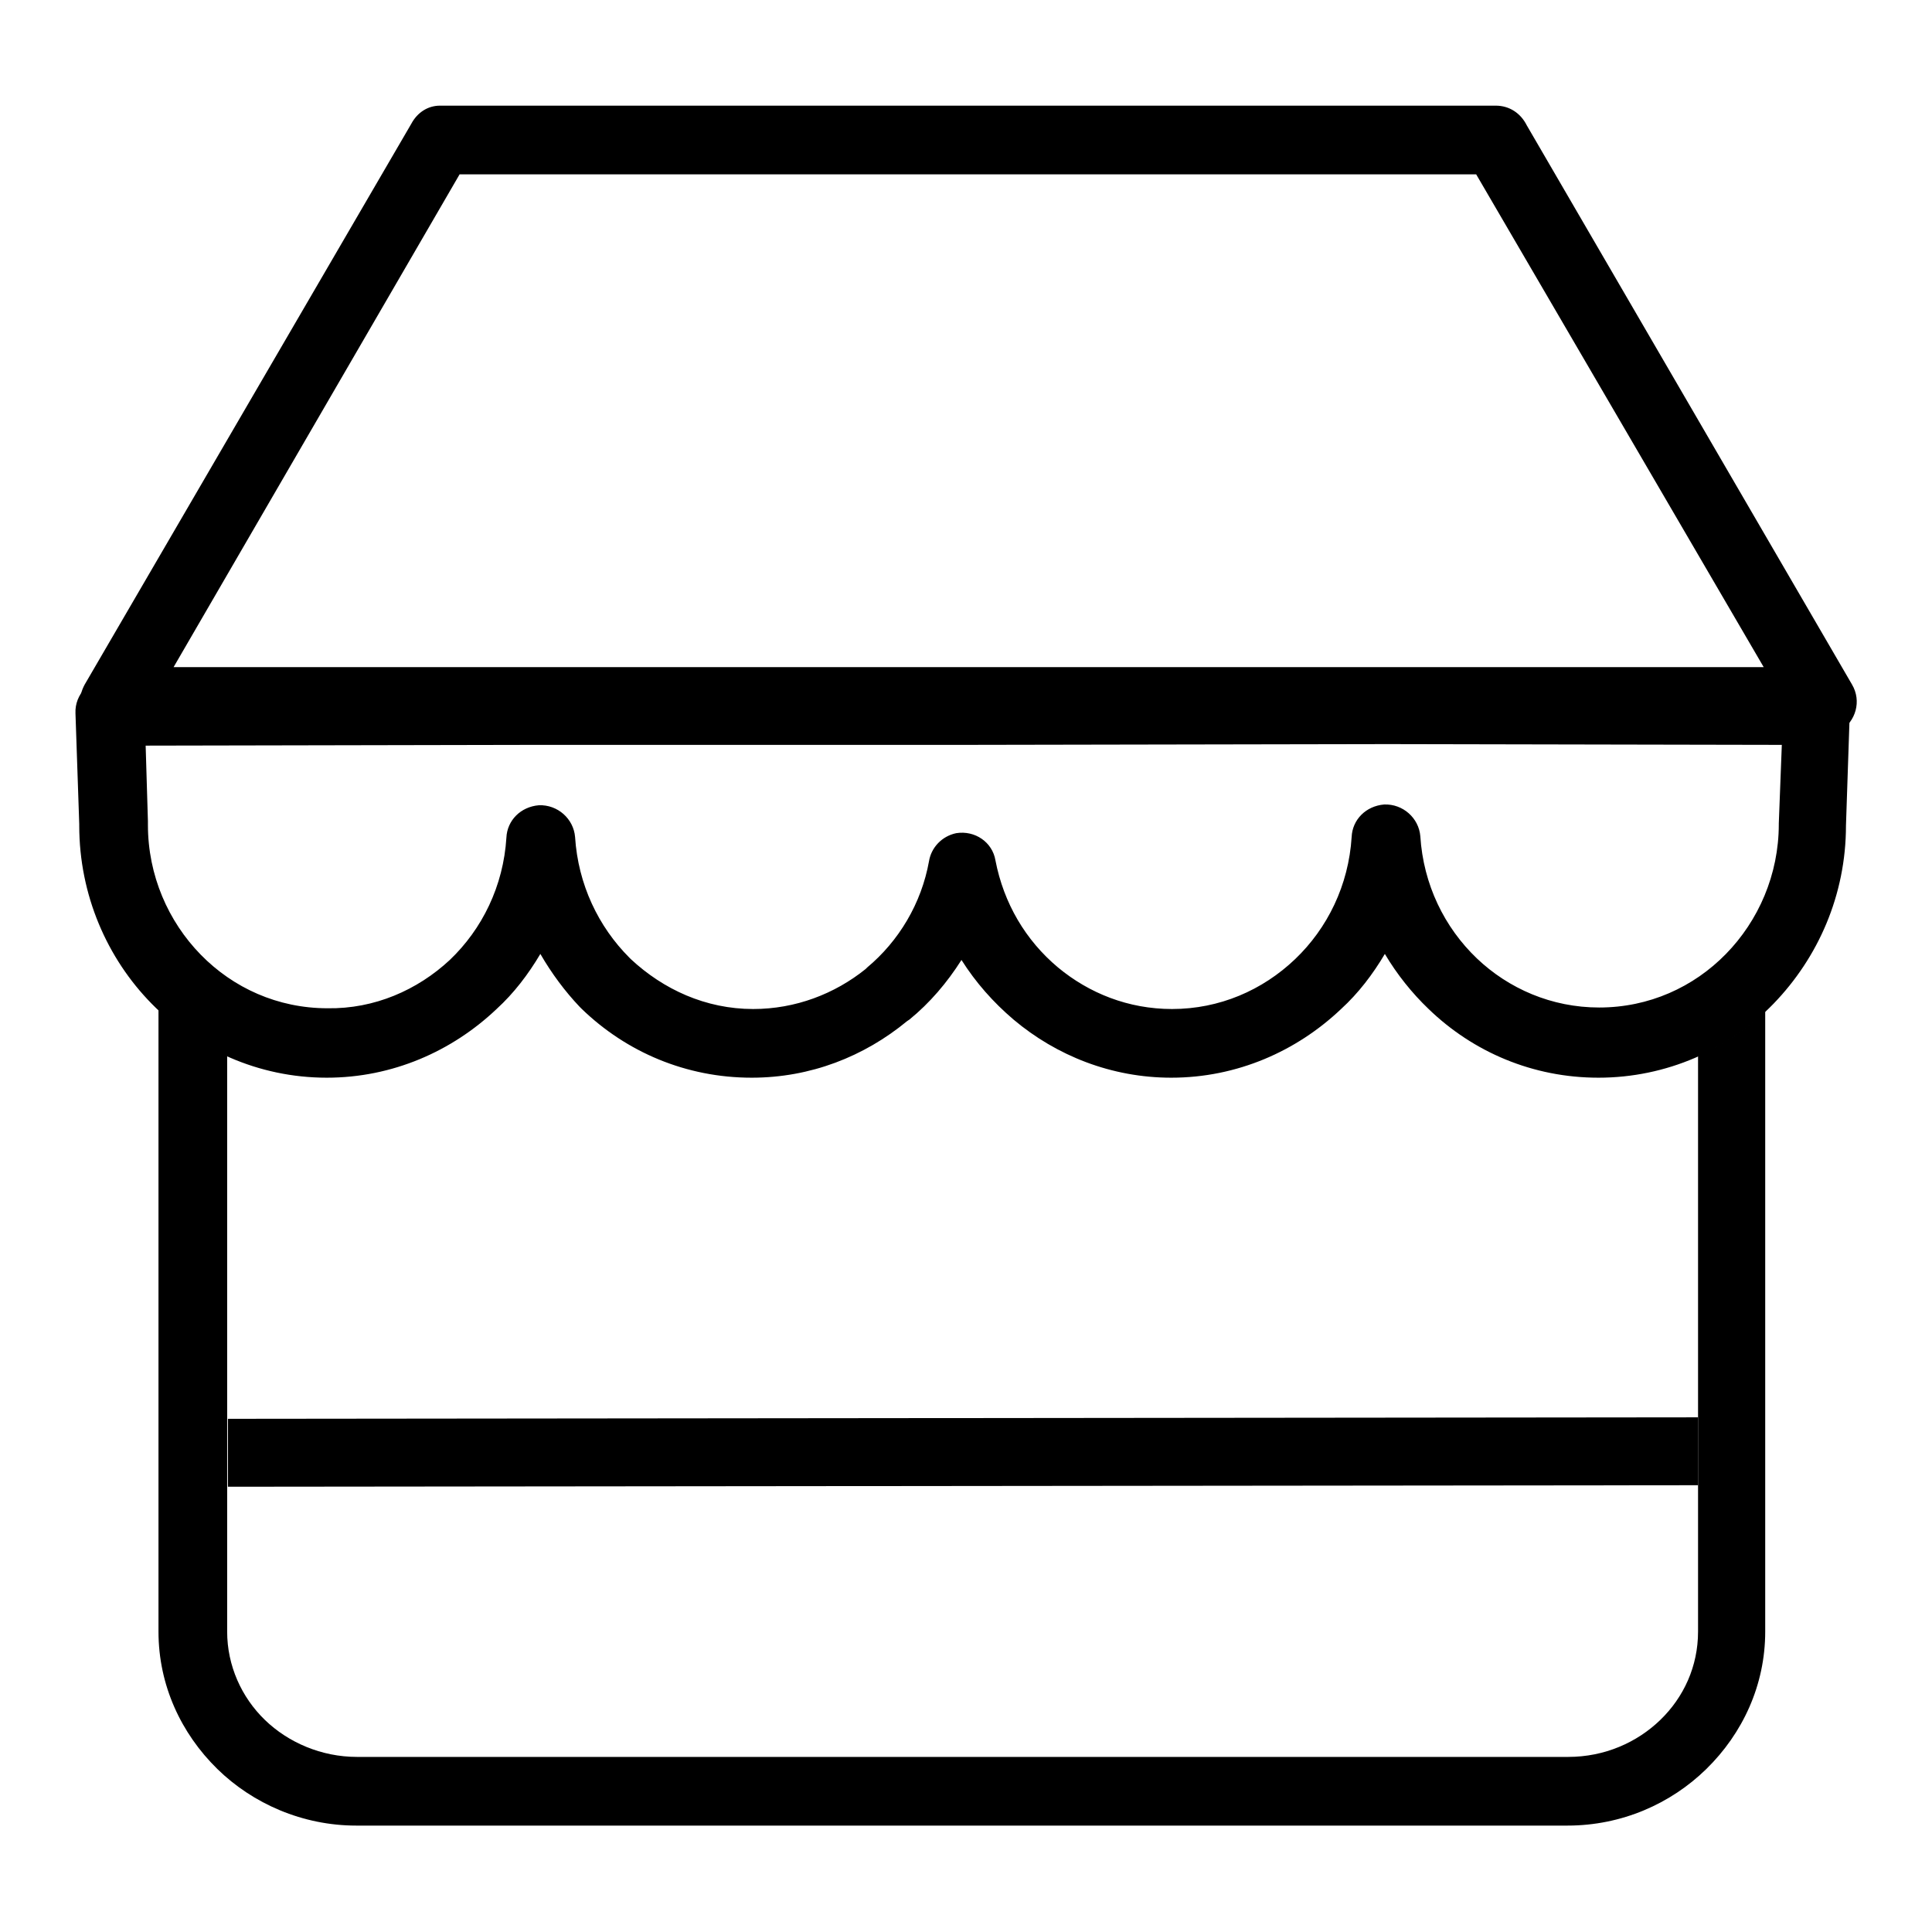 <?xml version="1.0" encoding="utf-8"?>
<!-- Svg Vector Icons : http://www.onlinewebfonts.com/icon -->
<!DOCTYPE svg PUBLIC "-//W3C//DTD SVG 1.1//EN" "http://www.w3.org/Graphics/SVG/1.1/DTD/svg11.dtd">
<svg version="1.1" xmlns="http://www.w3.org/2000/svg" xmlns:xlink="http://www.w3.org/1999/xlink" x="0px" y="0px" viewBox="0 0 256 256" enable-background="new 0 0 256 256" xml:space="preserve">
<g><g><path fill="#000000" d="M58.3,14h139.9c1.8,0,3.3,1,4.1,2.6l43.1,74.1c1.3,2.2,0.5,4.9-1.6,6.2c-0.7,0.4-1.5,0.6-2.3,0.6l0,0H15.1c-2.5,0-4.5-2-4.5-4.5c0-0.9,0.3-1.8,0.8-2.6l43.1-74C55.3,14.9,56.7,14,58.3,14L58.3,14L58.3,14z M195.6,23.1H60.9L23,88.4h210.7L195.6,23.1z"/><path fill="#000000" d="M225,139.9v76.3c0,4.6-1.9,8.7-5,11.7c-3.1,3-7.4,4.9-12.2,4.9H47.3c-4.7,0-9.1-1.9-12.2-4.9c-3.1-3-5-7.2-5-11.7v-76.5c-3.4-1.5-6.4-3.6-9.1-6.2v82.7c0,7.1,3,13.5,7.8,18.2c4.7,4.6,11.3,7.5,18.4,7.5h160.5c7.2,0,13.7-2.9,18.4-7.5c4.8-4.7,7.8-11.1,7.8-18.2v-82.3C231.4,136.4,228.3,138.4,225,139.9z"/><path fill="#000000" d="M225,196.8L30.2,197v-9l194.8-0.2V196.8z"/><path fill="#000000" d="M71.6,126.4c-1.6,2.7-3.5,5.2-5.8,7.3c-5.9,5.6-13.8,9.1-22.5,9.1c-9.1,0-17.3-3.8-23.2-9.8c-5.9-6-9.6-14.4-9.6-23.6v-0.2L10,94.5c-0.1-2.5,1.9-4.6,4.4-4.6h0.3l55.4-0.1c0.1,0,0.3,0,0.5,0l0.4,0h0.6h1h0.2l54.8,0.1l54.6-0.1c0.1,0,0.3,0,0.4,0l0.4,0h0.6h1h0.2l55.8,0.1c2.5,0,4.5,2,4.5,4.5v0.1l0,0l-0.5,14.9l0,0c0,9.2-3.7,17.5-9.6,23.6c-5.9,6.1-14.2,9.8-23.2,9.8c-8.7,0-16.6-3.4-22.5-9.1c-2.2-2.1-4.2-4.6-5.8-7.3c-1.6,2.7-3.5,5.2-5.8,7.3h0h0c-5.9,5.6-13.8,9.1-22.5,9.1c-7.9,0-15.2-2.9-20.9-7.7l0,0l0,0c-2.7-2.3-5-4.9-6.9-7.9c-1.9,3-4.2,5.7-6.9,7.9l-0.3,0.2c-5.7,4.7-12.8,7.5-20.6,7.5c-8.7,0-16.6-3.4-22.5-9.1c-0.1-0.1-0.2-0.2-0.3-0.3C74.9,131.4,73.1,129,71.6,126.4L71.6,126.4z M59.6,127.2c4.3-4.1,7.1-9.8,7.5-16.2c0.1-2.3,1.9-4.1,4.3-4.3c2.5-0.1,4.6,1.8,4.8,4.2c0.4,6.3,3.1,11.9,7.2,16l0.2,0.2c4.3,4,9.9,6.6,16.2,6.6c5.6,0,10.8-2,14.9-5.3l0.2-0.2c4.2-3.5,7.2-8.5,8.2-14.1c0.3-1.8,1.7-3.3,3.6-3.7c2.5-0.4,4.8,1.2,5.2,3.6c1.1,5.7,4,10.6,8.3,14.2l0,0c4.1,3.4,9.3,5.5,15.1,5.5c6.3,0,12-2.5,16.3-6.6v0c4.3-4.1,7.1-9.8,7.5-16.2c0.1-2.3,1.9-4.1,4.3-4.3c2.5-0.1,4.6,1.8,4.8,4.2c0.4,6.4,3.2,12.1,7.5,16.2c4.2,4,9.9,6.5,16.2,6.5c6.6,0,12.5-2.7,16.8-7.1c4.3-4.4,7-10.5,7-17.2h0v-0.1l0.4-10.4l-51-0.1l-0.4,0c-0.1,0-0.3,0-0.4,0h-0.6h-0.8h-0.2l-55,0.1L73,98.7l-0.4,0c-0.1,0-0.3,0-0.4,0h-0.6h-0.8h-0.2l-51.3,0.1l0.3,10c0,0.2,0,0.3,0,0.5c0,6.7,2.7,12.8,7,17.2c4.3,4.4,10.2,7.1,16.8,7.1C49.6,133.7,55.3,131.2,59.6,127.2L59.6,127.2z M14.5,89.9h0.1H14.5z"/></g></g>
</svg>